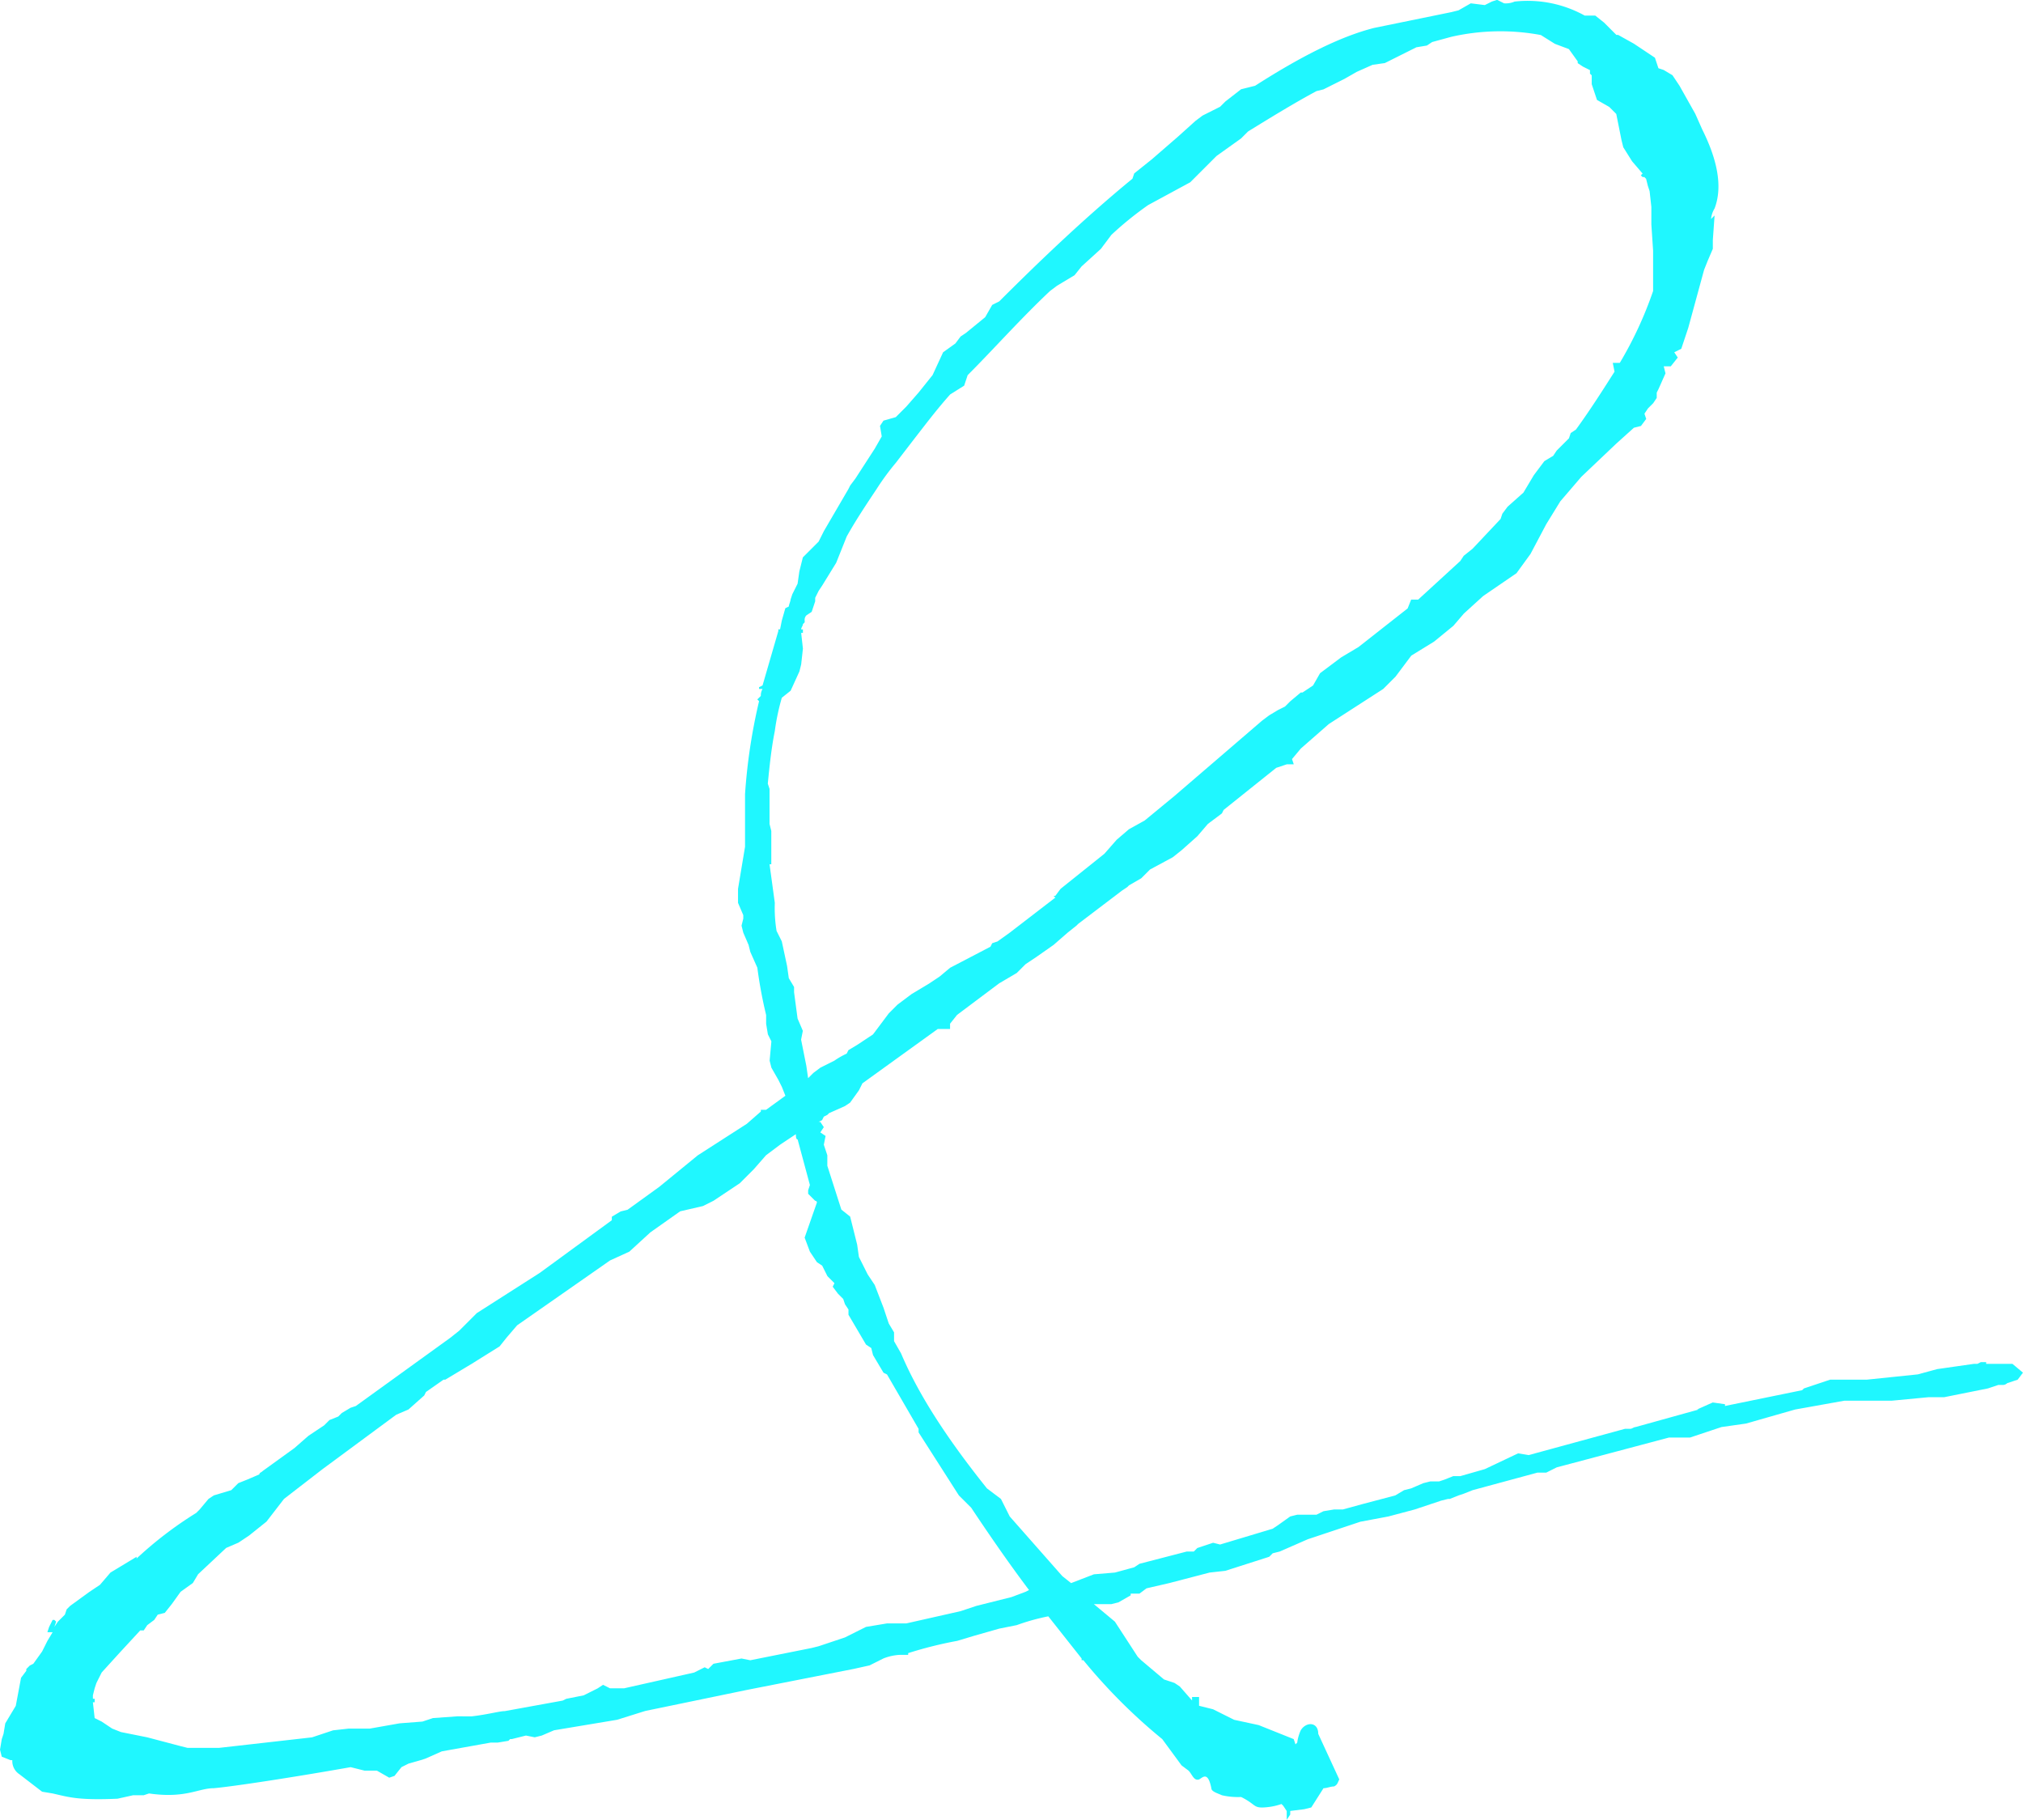 <svg xmlns="http://www.w3.org/2000/svg" width="252.992" height="227.561" viewBox="0 0 252.992 227.561">
  <path id="パス_4543" data-name="パス 4543" d="M12.715,8.988l-2.631.219-2.85,1.1-1.1-.877L-.439,1.973l-1.1-2.192L-3.288-1.535c-4.385-5.481-8.331-11.181-10.742-16.881l-.877-1.535v-1.1l-.658-1.1-.658-1.973-1.1-2.85-.877-1.315-1.1-2.192-.219-1.535-.877-3.508-1.1-.877-1.754-5.481v-1.315l-.438-1.315.219-1.1-.658-.438.438-.658-.438-.658h-.219l.438-.219.219-.438.438-.219.219-.219,1.973-.877.658-.438,1.1-1.535.438-.877,9.427-6.8h1.535v-.658l.877-1.1,5.262-3.946L.438-65.988l1.1-1.1,1.315-.877L5.042-69.5,6.8-71.031l1.1-.877.219-.219,5.481-4.165.658-.438.219-.219L16-77.827l1.1-1.1,2.85-1.535,1.1-.877,1.973-1.754,1.315-1.535,1.754-1.315.219-.438,6.577-5.262,1.315-.438h.877l-.219-.658,1.1-1.315,3.508-3.069,6.8-4.385,1.535-1.535,1.973-2.631,2.85-1.754,2.412-1.973,1.315-1.535,2.412-2.192,4.165-2.85,1.754-2.412,1.973-3.727,1.754-2.85,2.631-3.069,4.385-4.165,2.192-1.973.877-.219.658-.877-.219-.658.438-.658.658-.658.438-.658v-.658l.219-.438.877-1.973-.219-.877h.877l.877-1.1-.438-.658.877-.438.877-2.631,1.973-7.235.438-1.1.658-1.535v-1.1l.219-3.069-.438.438a3.116,3.116,0,0,1,.438-1.315c1.1-2.85.219-6.358-1.535-9.865l-.877-1.973-1.973-3.508-.877-1.315-1.1-.658-.658-.219-.438-1.315-2.631-1.754-1.973-1.1h-.219l-1.535-1.535-1.1-.877H71.469a14.7,14.7,0,0,0-8.769-1.754,2.781,2.781,0,0,1-1.315.219l-.877-.438-.658.219-.877.438-1.754-.219-1.535.877-.877.219-9.646,1.973c-4.385,1.1-9.427,3.727-14.908,7.235l-1.754.438-1.973,1.535-.658.658-2.192,1.1-.877.658-2.192,1.973-3.288,2.85-2.192,1.754-.219.658c-6.138,5.042-11.838,10.523-16.662,15.346l-.877.438-.877,1.535-2.412,1.973-.658.438-.658.877-1.535,1.1-1.315,2.85-1.754,2.192-1.535,1.754-1.315,1.315-1.535.438-.438.658.219,1.315-.877,1.535-2.412,3.727-.658.877-.219.438-3.069,5.262-.658,1.315-1.973,1.973-.438,1.754-.219,1.535-.658,1.315-.219.658c0,.219-.219.658-.219.877l-.438.219-.438,1.535-.219,1.1h-.219v.219l-1.973,6.8-.438.219v.219h.438a1.657,1.657,0,0,0-.219.877l-.438.438.219.219A70.9,70.9,0,0,0-33.542-88.35v6.577l-.877,5.262v1.754l.658,1.535v.438l-.219.877.219.877L-33.1-69.5l.219.877.877,1.973a56.074,56.074,0,0,0,1.1,5.919v1.1l.219,1.315.438.877-.219,2.412.219.877.877,1.535.438.877.438,1.1-2.412,1.754h-.658v.219l-1.754,1.535-6.138,3.946-4.823,3.946-3.946,2.85-.877.219-1.1.658v.438L-59.192-28.5l-7.892,5.042-2.192,2.192-1.1.877-11.838,8.55-.658.219-1.1.658-.438.438-1.1.438-.658.658-1.973,1.315-1.754,1.535-3.946,2.85c-.219.219-.438.219-.438.438l-1.535.658-1.1.438-.877.877-2.192.658-.658.438-1.1,1.315-.438.438a47.865,47.865,0,0,0-7.454,5.7V7.015L-112.9,8.988l-1.315,1.535-1.315.877-2.412,1.754-.438.438-.219.658-.877.877-.438.658.219-.658-.219-.219h-.219l-.438.877-.219.658h.658l-.658,1.1-.658,1.315-1.1,1.535-.438.219-.438.438v.219l-.658.877-.658,3.508-1.315,2.192-.219,1.315-.219.658-.219,1.315.219.877,1.1.438h.219A1.96,1.96,0,0,0-124.3,34.2l2.85,2.192,1.315.219c1.973.438,3.069.877,8.112.658l1.973-.438h1.315l.658-.219c4.6.658,6.138-.658,8.112-.658,2.412-.219,9.646-1.315,17.1-2.631l1.754.438h1.535l1.535.877.658-.219.877-1.1.877-.438,1.535-.438.658-.219,1.973-.877,6.138-1.1h.877l1.315-.219.219-.219h.219l1.754-.438,1.1.219.877-.219,1.535-.658,7.892-1.315,3.508-1.1,12.715-2.631,13.373-2.631,1.973-.438,1.754-.877a6.4,6.4,0,0,1,1.973-.438h1.1v-.219a50.228,50.228,0,0,1,6.138-1.535l2.192-.658L-1.754,16l2.192-.438a26.507,26.507,0,0,1,3.946-1.1L8.55,19.731v.219h.219a69.624,69.624,0,0,0,9.865,9.865L21.046,33.1l.877.658c.438.438.658,1.315,1.315,1.1.438-.219,1.1-1.1,1.535,1.1,0,.438.877.658,1.315.877a8.993,8.993,0,0,0,2.412.219c1.754.877,1.535,1.315,2.631,1.315a7.881,7.881,0,0,0,2.412-.438l.219.219.438.658v1.1l.438-.658V38.8l1.754-.219.877-.219L38.8,35.954c.438,0,.877-.219,1.315-.219.438-.219.438-.438.658-.877l-2.631-5.7c0-1.535-1.535-1.535-2.192-.438a5.577,5.577,0,0,0-.438,1.535l-.219.219-.219-.658-4.385-1.754L27.623,27.4l-2.631-1.315-1.754-.438v-1.1h-.877v.438l-1.535-1.754-.658-.438-1.315-.438L16,19.95l-.438-.438-2.85-4.385-2.631-2.192h2.192l.877-.219,1.535-.877v-.219h1.1l.877-.658,2.85-.658,5.042-1.315,1.973-.219,5.481-1.754.438-.438.877-.219,3.508-1.535,6.577-2.192,3.508-.658L50.2,1.1,53.492,0l.877-.219h.219l1.1-.438.658-.219,1.1-.438L65.55-3.508h1.1l1.315-.658L81.992-7.892h2.631l3.946-1.315,3.069-.438L97.777-11.4l6.138-1.1h5.919l4.6-.438h1.973l5.481-1.1,1.315-.438h.438a.805.805,0,0,0,.658-.219l1.315-.438.658-.877-1.315-1.1h-3.288v-.219h-.658l-.438.219h-.438l-4.6.658-2.412.658-6.358.658h-4.6l-3.288,1.1-.219.219-9.646,1.973v-.219l-1.535-.219L85.5-11.4h.219L77.827-9.208c-.219,0-.438.219-.658.219h-.658L64.454-5.7l-1.315-.219L58.973-3.946,55.9-3.069h-.877l-1.1.438-.658.219h-1.1l-.877.219-1.535.658-.877.219-1.1.658L43.627.438,41.215,1.1h-1.1L38.8,1.315l-.877.438H35.515l-.877.219L33.1,3.069l-.658.438L25.869,5.481l-.877-.219-1.973.658-.438.438H21.7L15.785,7.892l-.658.438Zm1.754-92.954L12.935-82.65,11.4-80.9,5.919-76.512l-.658.877H5.042l.219.219-5.7,4.385-1.535,1.1-.658.219-.219.438-5.042,2.631-1.315,1.1-1.315.877-2.192,1.315-1.754,1.315-1.1,1.1-1.973,2.631L-19.512-57l-1.1.658-.219.438a9.532,9.532,0,0,0-1.535.877l-1.754.877-.877.658-.658.658-.219-1.535-.658-3.288.219-1.1-.658-1.535-.438-3.288v-.658l-.658-1.1-.219-1.535-.658-3.069L-29.6-71.25a17.72,17.72,0,0,1-.219-3.508l-.658-4.823h.219v-4.165l-.219-.877v-4.385l-.219-.658c.219-2.192.438-4.385.877-6.577a28.193,28.193,0,0,1,.877-4.165l1.1-.877,1.1-2.412.219-.877.219-1.973-.219-1.973h.219v-.438h-.219c0-.219.219-.438.219-.658l.219-.219v-.219a.805.805,0,0,1,.219-.658l.658-.438.438-1.315v-.438l.438-.877.438-.658,1.754-2.85,1.315-3.288c1.1-1.973,2.412-3.946,3.727-5.919a31.37,31.37,0,0,1,2.412-3.288l2.192-2.85c1.535-1.973,2.85-3.727,4.6-5.7l1.754-1.1.438-1.315c3.288-3.288,6.577-7.015,10.3-10.523l.877-.658,2.192-1.315.877-1.1,2.412-2.192,1.315-1.754a42.367,42.367,0,0,1,4.6-3.727l5.262-2.85,3.288-3.288,3.069-2.192.877-.877c2.85-1.754,5.7-3.508,8.55-5.042l.877-.219,2.631-1.315,1.535-.877,1.973-.877,1.535-.219,3.946-1.973,1.315-.219.658-.438,2.412-.658a27.581,27.581,0,0,1,11.181-.219l1.754,1.1,1.754.658,1.1,1.535v.219l.658.438.877.438v.438l.219.219v1.1L73-175.165l1.535.877.877.877.658,3.288.219.877,1.1,1.754,1.315,1.535-.219.219.219.219h.219l.219.219.219.877.219.658.219,1.973v2.192l.219,3.288v5.042a47.614,47.614,0,0,1-4.165,8.988h-.877l.219,1.1c-1.535,2.412-3.069,4.823-4.823,7.235l-.658.438-.219.658-1.535,1.535-.438.658-1.1.658-1.315,1.754L63.8-126.058,61.823-124.3l-.658.877-.219.658-3.508,3.727-1.1.877-.438.658-5.262,4.823h-.877l-.438,1.1-6.138,4.823L41-105.45l-2.631,1.973-.877,1.535-1.315.877h-.219l-1.315,1.1-.658.658-.877.438-1.1.658-.877.658L20.169-88.131l-3.727,3.069ZM-69.5,26.965l-3.069.219-1.315.438-2.85.219-3.727.658h-2.631l-1.973.219-2.631.877-11.619,1.315h-3.946l-.877-.219-4.165-1.1-3.288-.658-1.1-.438L-114,27.623l-.877-.438-.219-1.973h.219v-.438h-.219v-.438l.219-.877.219-.658.658-1.315,2.192-2.412,2.631-2.85h.438l.438-.658.877-.658.438-.658.877-.219.877-1.1,1.1-1.535,1.535-1.1.658-1.1,3.508-3.288,1.535-.658,1.315-.877,2.192-1.754L-91.2-.219l4.823-3.727,9.208-6.8,1.535-.658,1.973-1.754.219-.438,2.192-1.535h.219l3.288-1.973,3.508-2.192.877-1.1,1.315-1.535,11.619-8.112,2.412-1.1,2.631-2.412,3.727-2.631,2.85-.658,1.315-.658,3.288-2.192,1.754-1.754,1.535-1.754,1.754-1.315,1.973-1.315c0,.219,0,.658.219.658l1.535,5.7-.219.658v.438l.877.877a.215.215,0,0,1,.219.219l-1.535,4.385.658,1.754.877,1.315.658.438.658,1.315.877.877-.219.438.658.877.658.658.219.658.438.658v.658l2.192,3.727.658.438.219.877L-16.223-16l.438.219,3.946,6.8v.438L-6.8-.658-5.262.877c2.192,3.288,4.6,6.8,7.235,10.3l-.438.219-1.754.658-4.385,1.1-1.973.658-6.8,1.535h-2.412l-2.631.438L-21.046,17.1l-3.288,1.1-.877.219-7.673,1.535-1.1-.219-3.508.658-.658.658-.438-.219-1.315.658-8.769,1.973h-1.754l-.877-.438-.658.438-1.754.877-2.192.438-.438.219-7.235,1.315c-.658,0-2.192.438-4.165.658Z" transform="translate(126.715 187.661)" fill="#07f6ff" opacity="0.9"/>
</svg>
